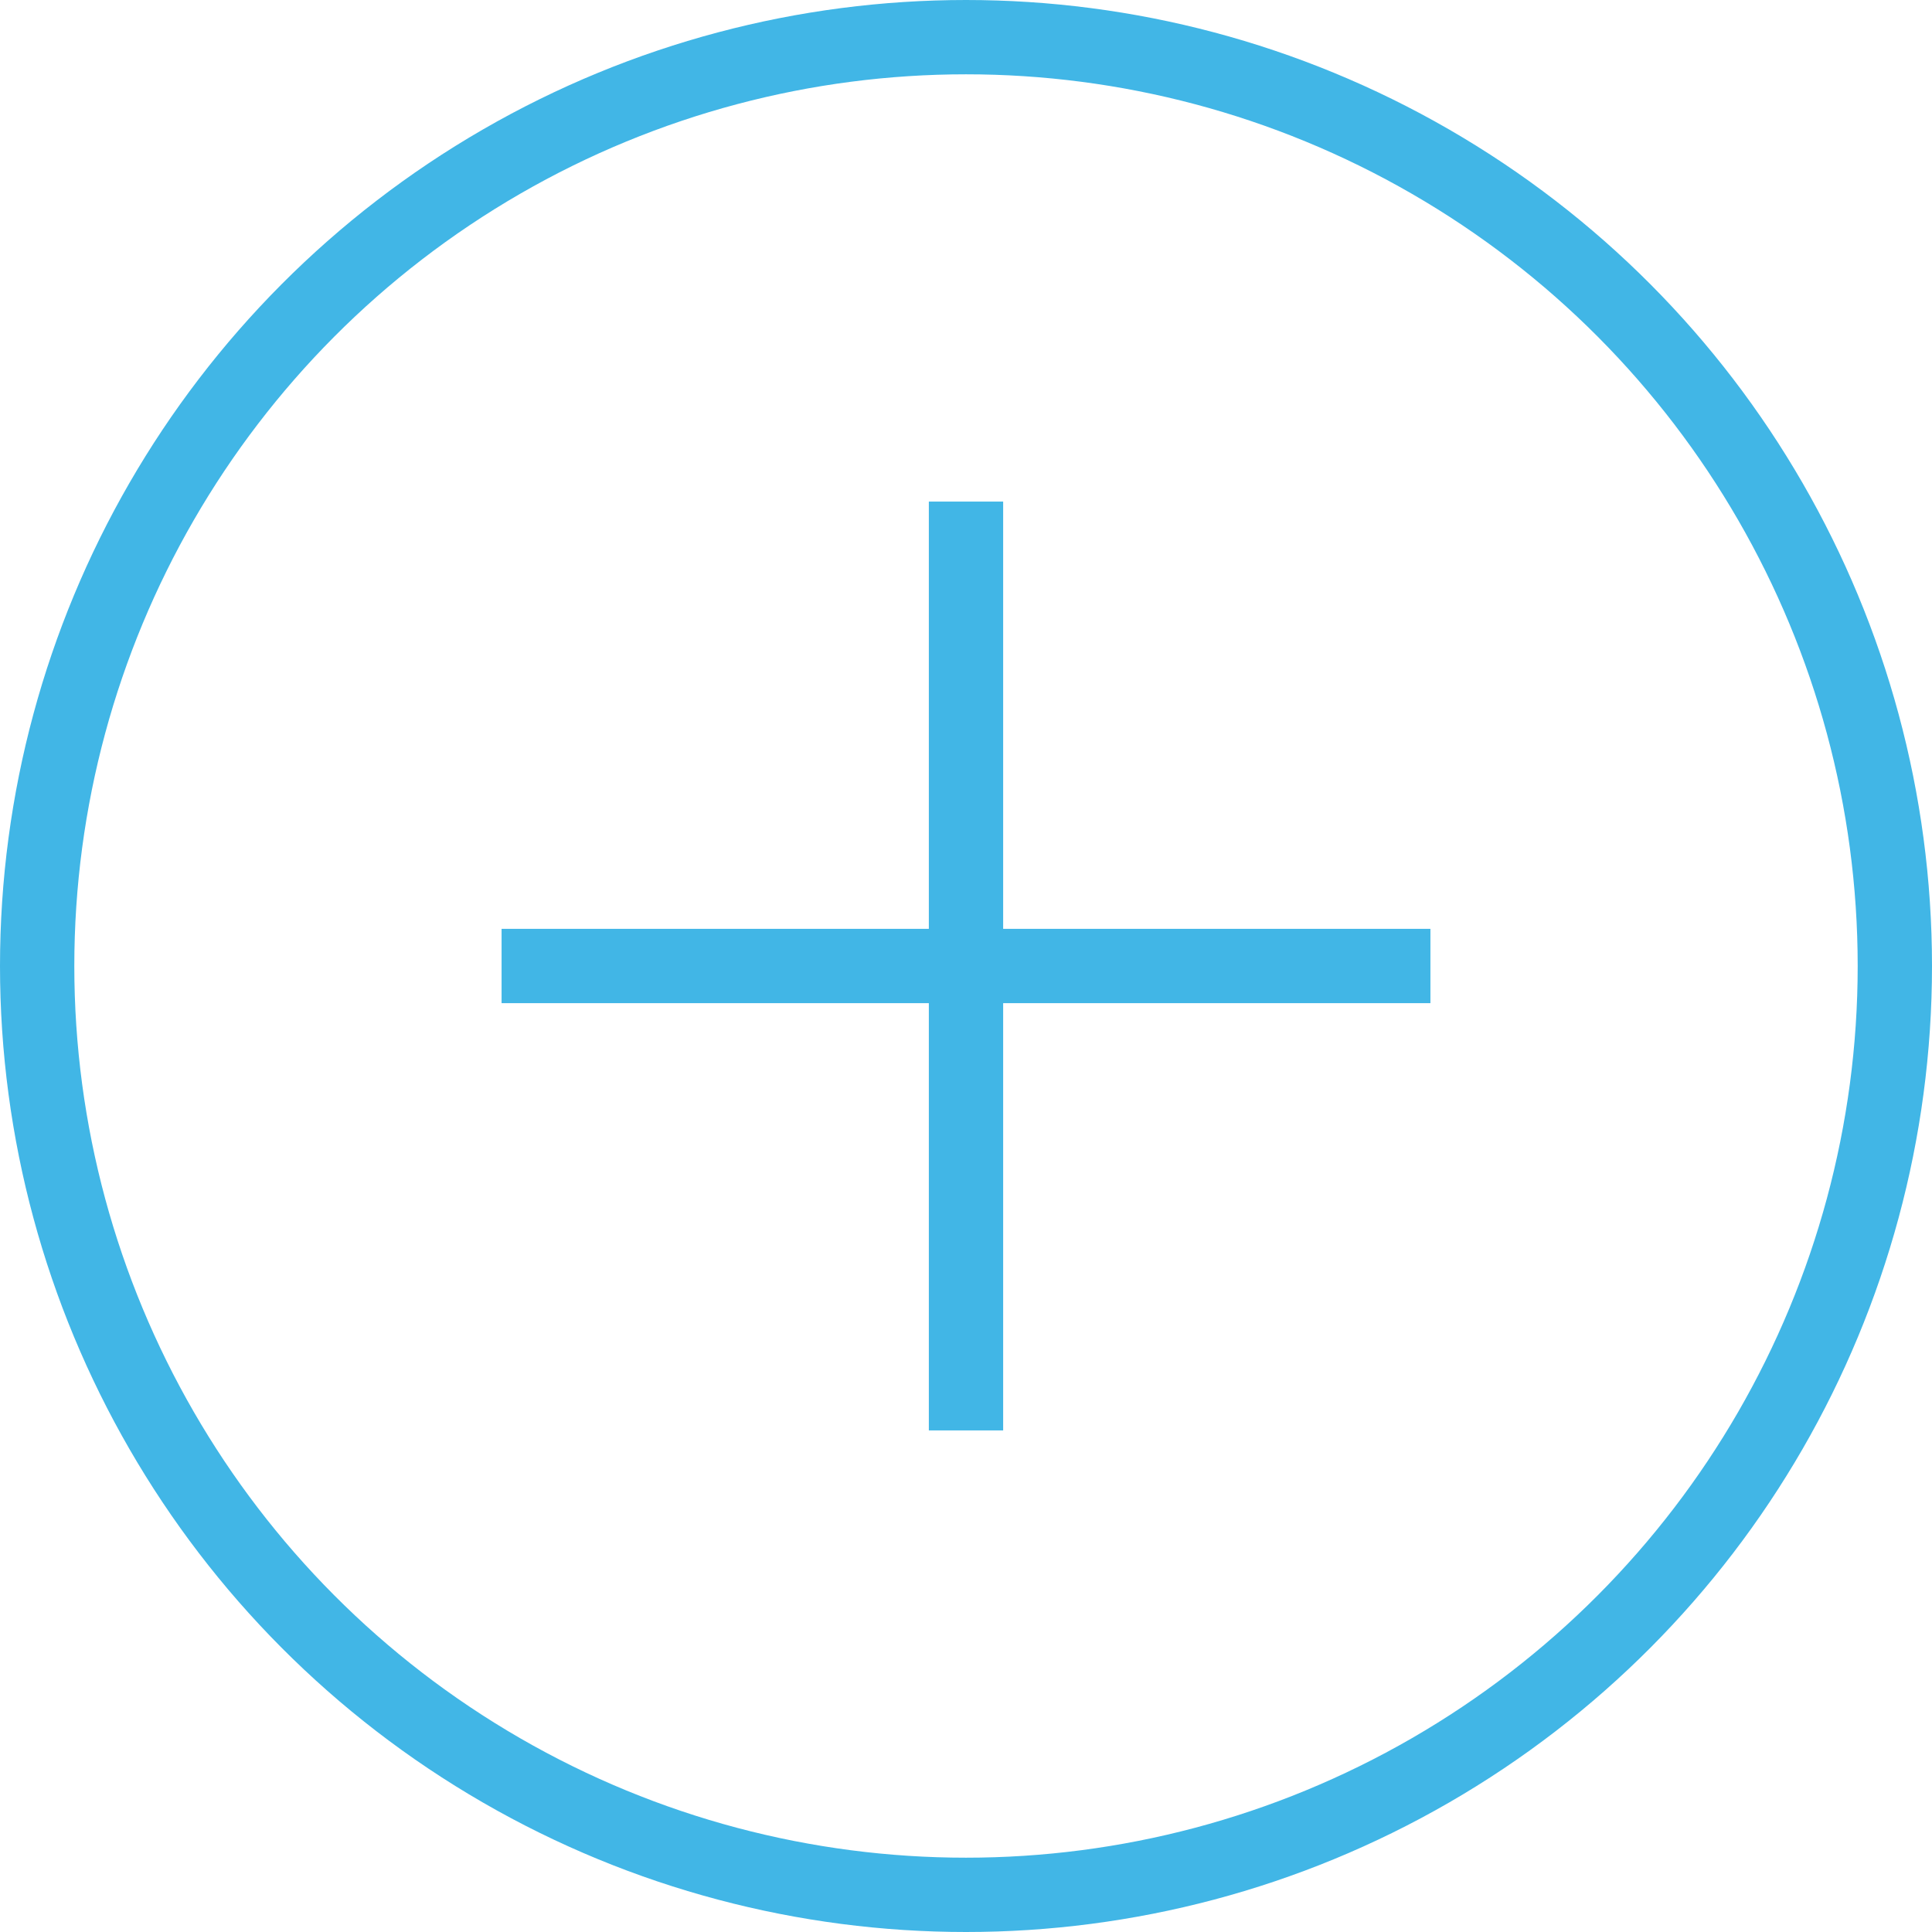 <svg xmlns="http://www.w3.org/2000/svg" viewBox="0 0 26 26"><defs><style>.cls-1{fill:none;stroke:#41b6e6;stroke-miterlimit:10;}</style></defs><title>plus</title><g id="Layer_2" data-name="Layer 2"><g id="_1170px_grid" data-name="1170px grid"><line class="cls-1" x1="6.75" y1="13" x2="19.25" y2="13"/><circle class="cls-1" cx="13" cy="13" r="12.5"/><line class="cls-1" x1="13" y1="19.25" x2="13" y2="6.75"/></g></g></svg>